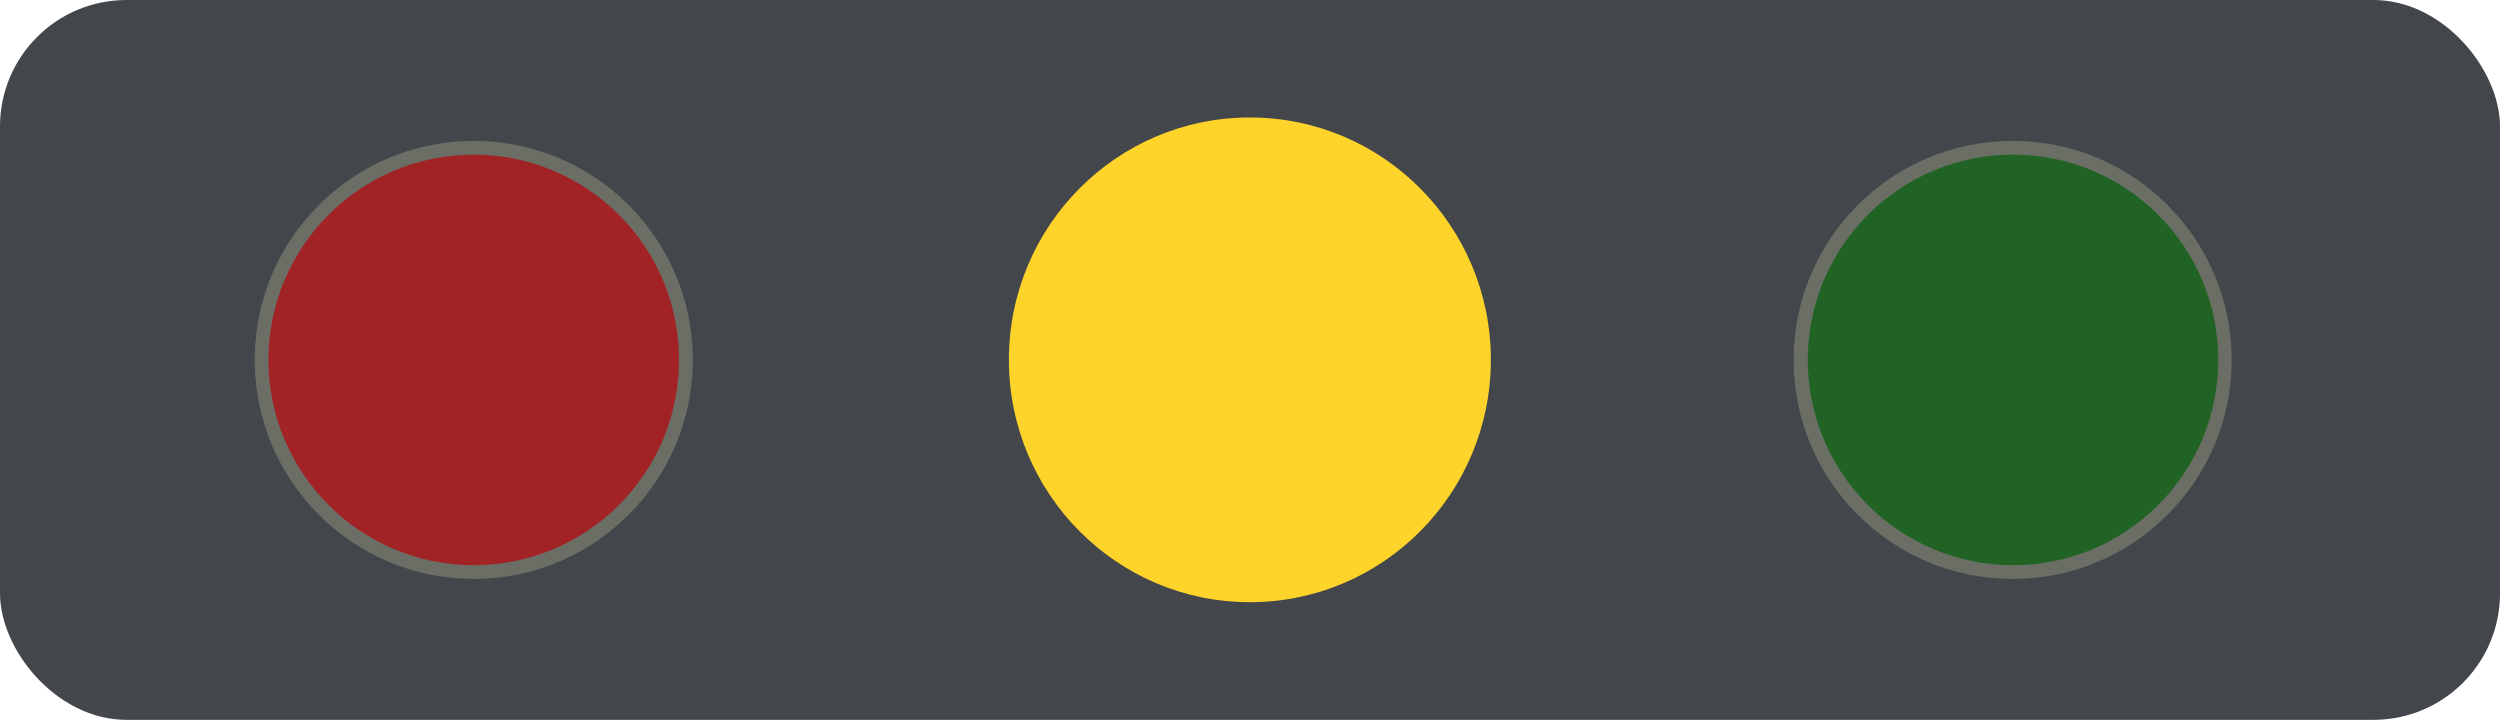 <?xml version="1.0" encoding="UTF-8" standalone="no"?>
<!-- Created with Inkscape (http://www.inkscape.org/) -->

<svg
   xmlns:osb="http://www.openswatchbook.org/uri/2009/osb"
   xmlns:dc="http://purl.org/dc/elements/1.1/"
   xmlns:cc="http://creativecommons.org/ns#"
   xmlns:rdf="http://www.w3.org/1999/02/22-rdf-syntax-ns#"
   xmlns:svg="http://www.w3.org/2000/svg"
   xmlns="http://www.w3.org/2000/svg"
   xmlns:sodipodi="http://sodipodi.sourceforge.net/DTD/sodipodi-0.dtd"
   xmlns:inkscape="http://www.inkscape.org/namespaces/inkscape"
   width="97.14mm"
   height="27.97mm"
   viewBox="0 0 97.14 27.97"
   version="1.1"
   id="svg8"
   inkscape:version="0.92.3 (2405546, 2018-03-11)"
   sodipodi:docname="Lampa_sarga.svg"
   inkscape:export-filename="C:\Users\NagyV\Desktop\images\drawing.png"
   inkscape:export-xdpi="39.220001"
   inkscape:export-ydpi="39.220001">
  <defs
     id="defs2">
    <linearGradient
       id="linearGradient4891"
       osb:paint="solid">
      <stop
         style="stop-color:#8b0000;stop-opacity:1;"
         offset="0"
         id="stop4889" />
    </linearGradient>
    <linearGradient
       id="linearGradient4564"
       osb:paint="solid">
      <stop
         style="stop-color:#60de00;stop-opacity:1;"
         offset="0"
         id="stop4562" />
    </linearGradient>
    <filter
       inkscape:collect="always"
       style="color-interpolation-filters:sRGB"
       id="filter6643"
       x="-0.361"
       width="1.722"
       y="-0.359"
       height="1.718">
      <feGaussianBlur
         inkscape:collect="always"
         stdDeviation="3.548"
         id="feGaussianBlur6645" />
    </filter>
  </defs>
  <sodipodi:namedview
     id="base"
     pagecolor="#ffffff"
     bordercolor="#666666"
     borderopacity="1.0"
     inkscape:pageopacity="0.0"
     inkscape:pageshadow="2"
     inkscape:zoom="3.959798"
     inkscape:cx="128.48347"
     inkscape:cy="78.14182"
     inkscape:document-units="mm"
     inkscape:current-layer="layer2"
     showgrid="false"
     inkscape:window-width="1920"
     inkscape:window-height="1001"
     inkscape:window-x="2391"
     inkscape:window-y="-9"
     inkscape:window-maximized="1"
     showguides="true"
     inkscape:measure-start="251.023,-29.7995"
     inkscape:measure-end="251.275,-29.7995" />
  <g
     inkscape:groupmode="layer"
     id="layer3"
     inkscape:label="bg" />
  <g
     inkscape:label="button_bg"
     inkscape:groupmode="layer"
     id="layer1"
     transform="translate(-20.411,-128.045)">
    <rect
       style="fill:#43474b;fill-opacity:1;stroke-width:0.263"
       id="rect4544"
       width="97.14"
       height="27.97"
       x="20.411"
       y="128.045"
       ry="4.914"
       sodipodi:insensitive="true" />
  </g>
  <g
     inkscape:groupmode="layer"
     id="layer2"
     inkscape:label="button"
     style="opacity:0.5">
    <g
       style=""
       id="g4633"
       transform="translate(-19.421,-127.644)">
      <g
         transform="translate(0.869,-0.401)"
         id="g4578"
         style="">
        <circle
           cy="142.03"
           cx="36.96"
           id="circle4568"
           style="fill:#949680;fill-opacity:1;stroke-width:0.441"
           r="8.51" />
      </g>
      <g
         id="g4575"
         style="">
        <circle
           style="fill:#ff0000;stroke-width:0.414"
           id="path4550"
           cx="37.829"
           cy="141.629"
           r="7.976" />
      </g>
    </g>
    <g
       style=""
       id="g4627"
       transform="translate(-1.717,-1.537)">
      <g
         transform="translate(13.327,-126.508)"
         id="g4585"
         style="">
        <circle
           r="8.51"
           style="fill:#949680;fill-opacity:1;stroke-width:0.441"
           id="circle4583"
           cx="36.96"
           cy="142.03" />
      </g>
      <circle
         style="fill:#ffcc00;stroke-width:0.414"
         id="circle4554"
         cx="50.193"
         cy="15.455"
         r="7.976" />
    </g>
    <g
       style=""
       id="g4620"
       transform="translate(-4.605)">
      <g
         transform="translate(45.849,-128.045)"
         id="g4593"
         style="">
        <circle
           r="8.51"
           style="fill:#949680;fill-opacity:1;stroke-width:0.441"
           id="circle4591"
           cx="36.96"
           cy="142.03" />
      </g>
      <circle
         r="7.976"
         cy="142.03"
         cx="103.234"
         id="circle4556"
         style="fill:#008000;stroke-width:0.414"
         transform="translate(-20.411,-128.045)" />
    </g>
  </g>
  <g
     inkscape:groupmode="layer"
     id="layer4"
     inkscape:label="spray">
    <ellipse
       style="fill:#ffd42a;fill-opacity:1;fill-rule:nonzero;stroke-width:0.316;opacity:1;filter:url(#filter6643)"
       id="path4872"
       cx="18.262"
       cy="14.302"
       rx="11.793"
       ry="11.86"
       transform="matrix(0.794,0,0,0.794,34.065,2.626)" />
  </g>
</svg>
